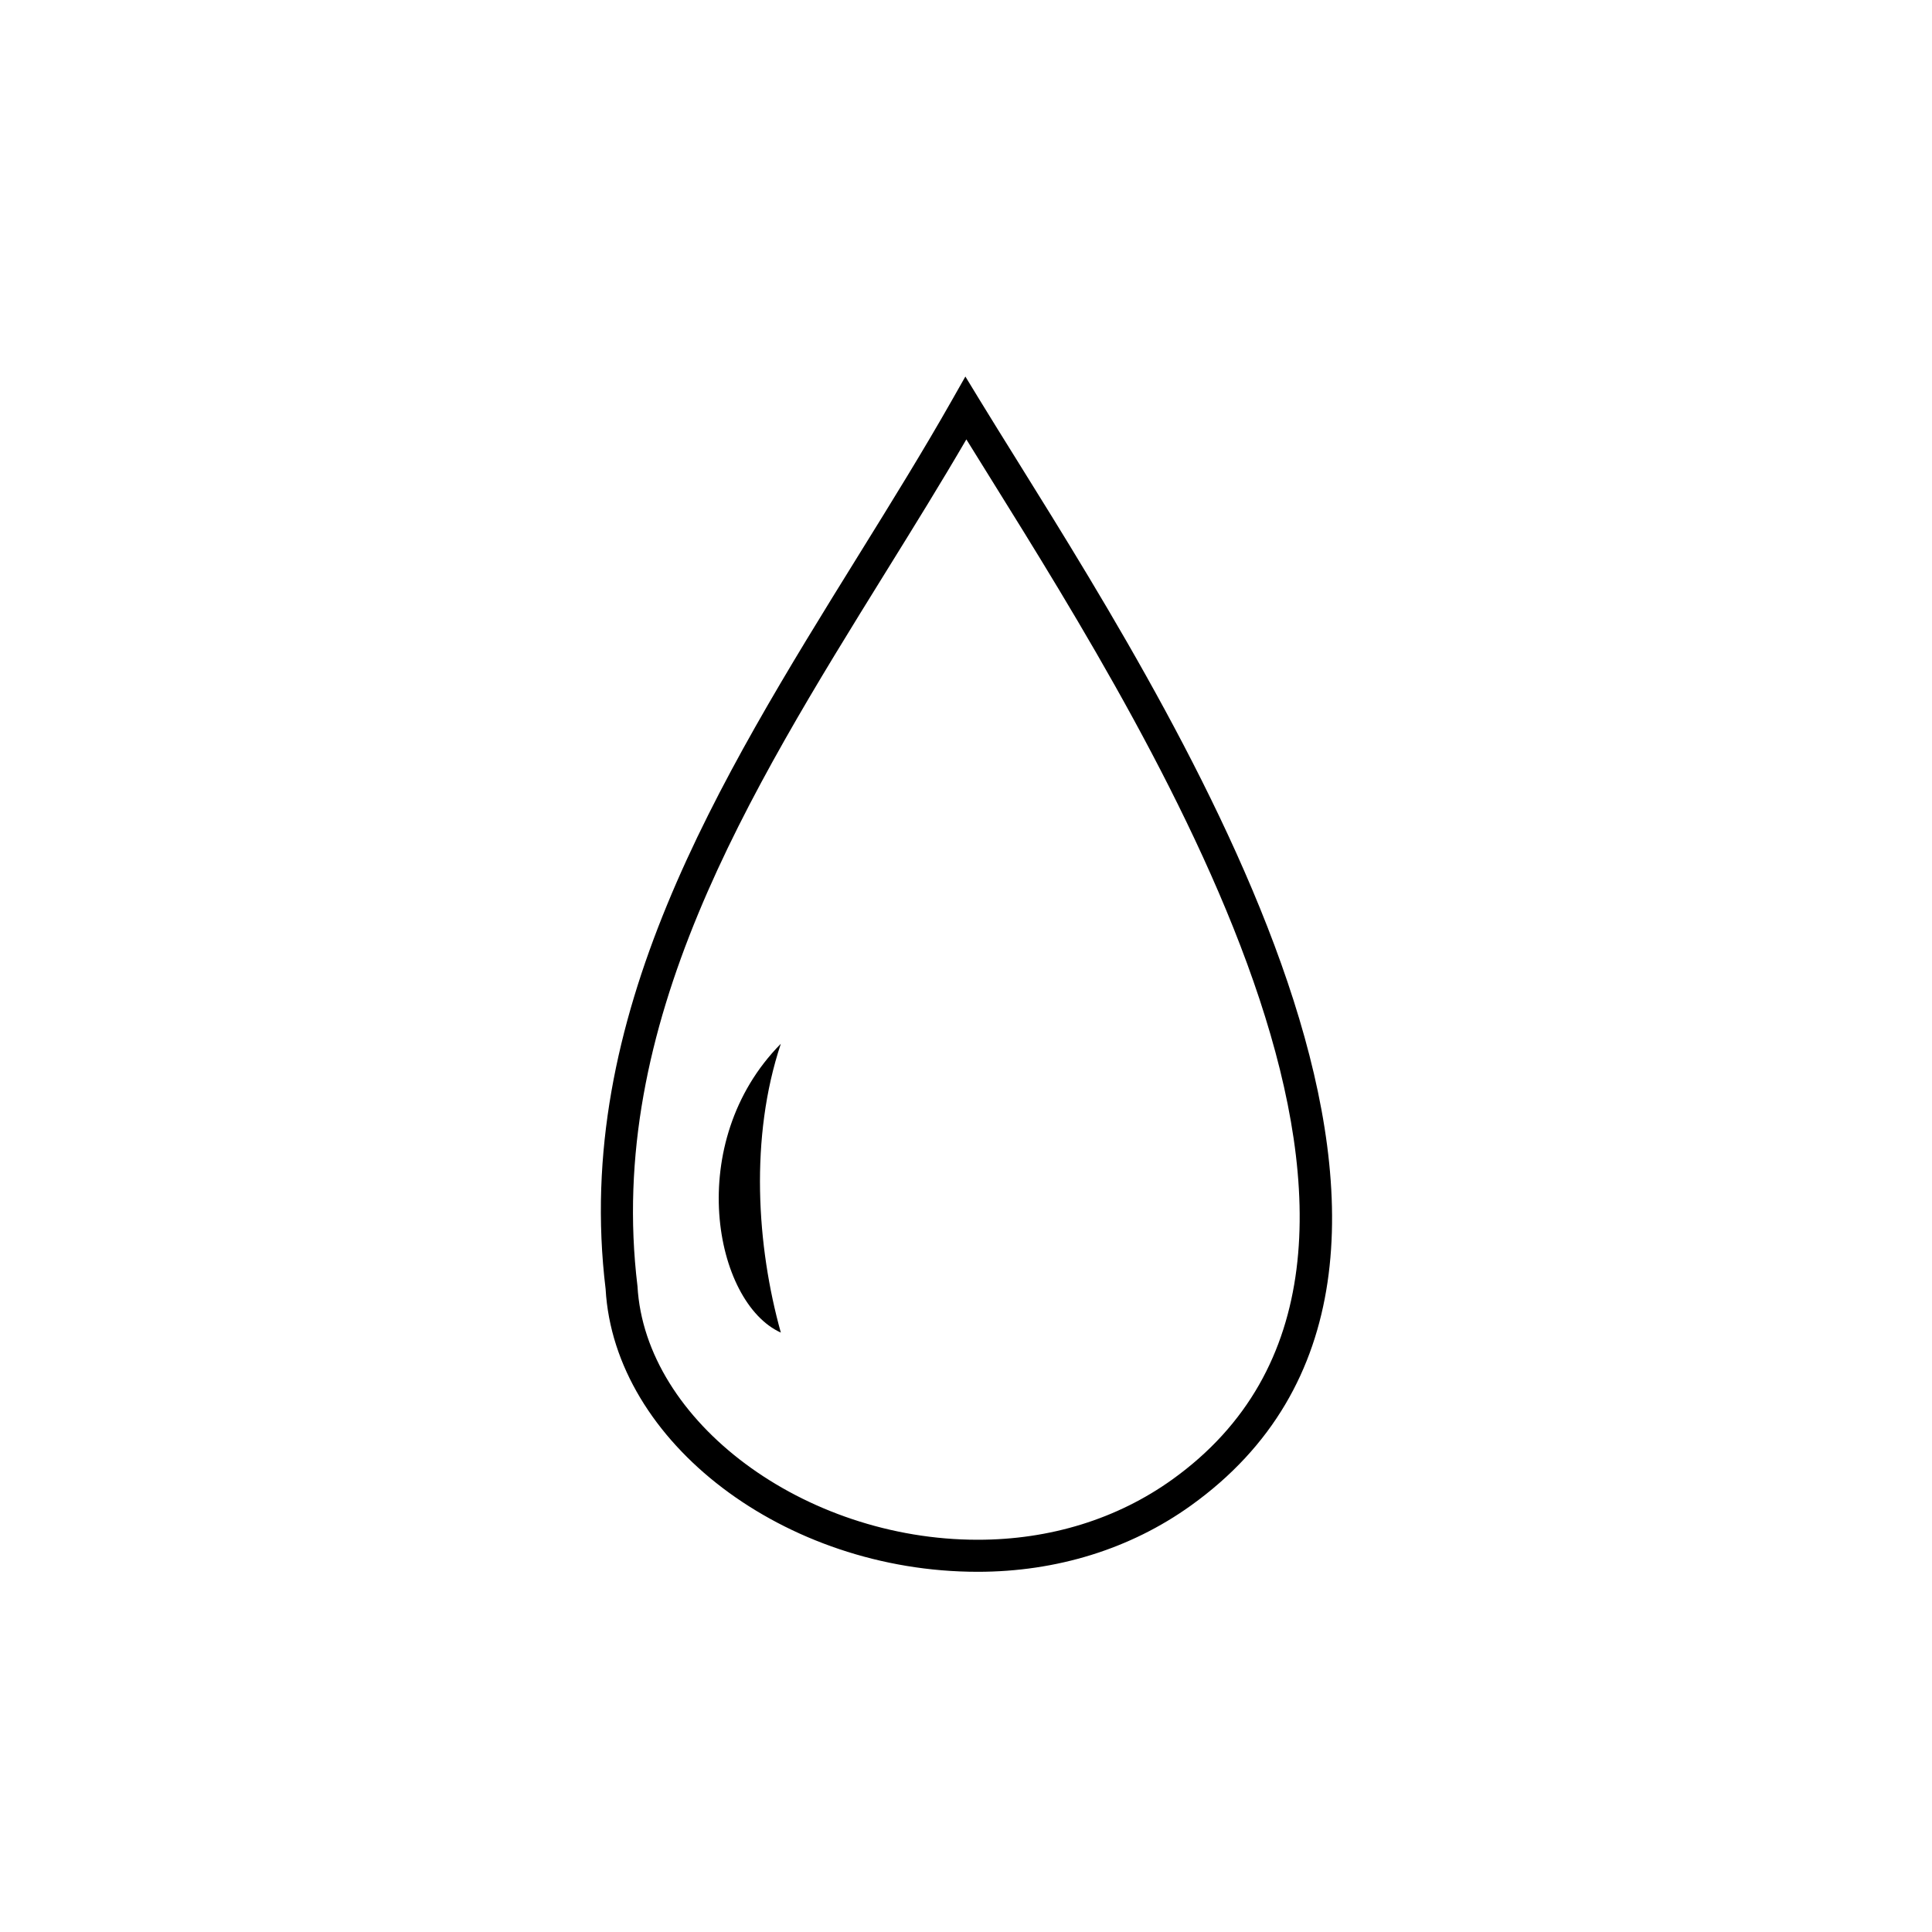 <?xml version="1.0" encoding="utf-8"?>
<!-- Generator: Adobe Illustrator 14.0.0, SVG Export Plug-In . SVG Version: 6.00 Build 43363)  -->
<!DOCTYPE svg PUBLIC "-//W3C//DTD SVG 1.1//EN" "http://www.w3.org/Graphics/SVG/1.1/DTD/svg11.dtd">
<svg version="1.1" id="Layer_2" xmlns="http://www.w3.org/2000/svg" xmlns:xlink="http://www.w3.org/1999/xlink" x="0px" y="0px"
	 width="75px" height="75px" viewBox="0 0 75 75" enable-background="new 0 0 75 75" xml:space="preserve">
<g>
	<path d="M37.955,61.017c-0.001,0-0.001,0-0.002,0c-7.493-0.001-14.107-5.027-14.443-10.976
		c-1.285-10.572,4.367-19.692,9.833-28.511c1.285-2.073,2.498-4.03,3.612-5.995l0.521-0.918l0.549,0.901
		c0.441,0.723,0.934,1.513,1.461,2.36c6.829,10.973,19.54,31.397,6.742,40.569C43.884,60.128,41.022,61.017,37.955,61.017
		L37.955,61.017z M37.514,17.057c-0.978,1.68-2.021,3.363-3.115,5.127c-5.353,8.637-10.888,17.567-9.652,27.746
		c0.298,5.262,6.468,9.843,13.206,9.843c0,0,0.001,0,0.002,0c2.806,0.001,5.417-0.808,7.549-2.336
		c11.853-8.494-0.458-28.275-7.072-38.902C38.112,18.021,37.805,17.527,37.514,17.057L37.514,17.057z"/>
</g>
<path d="M30.312,51.731c-0.937-3.356-1.214-7.573,0-11.213C26.531,44.344,27.719,50.563,30.312,51.731z"/>
</svg>
